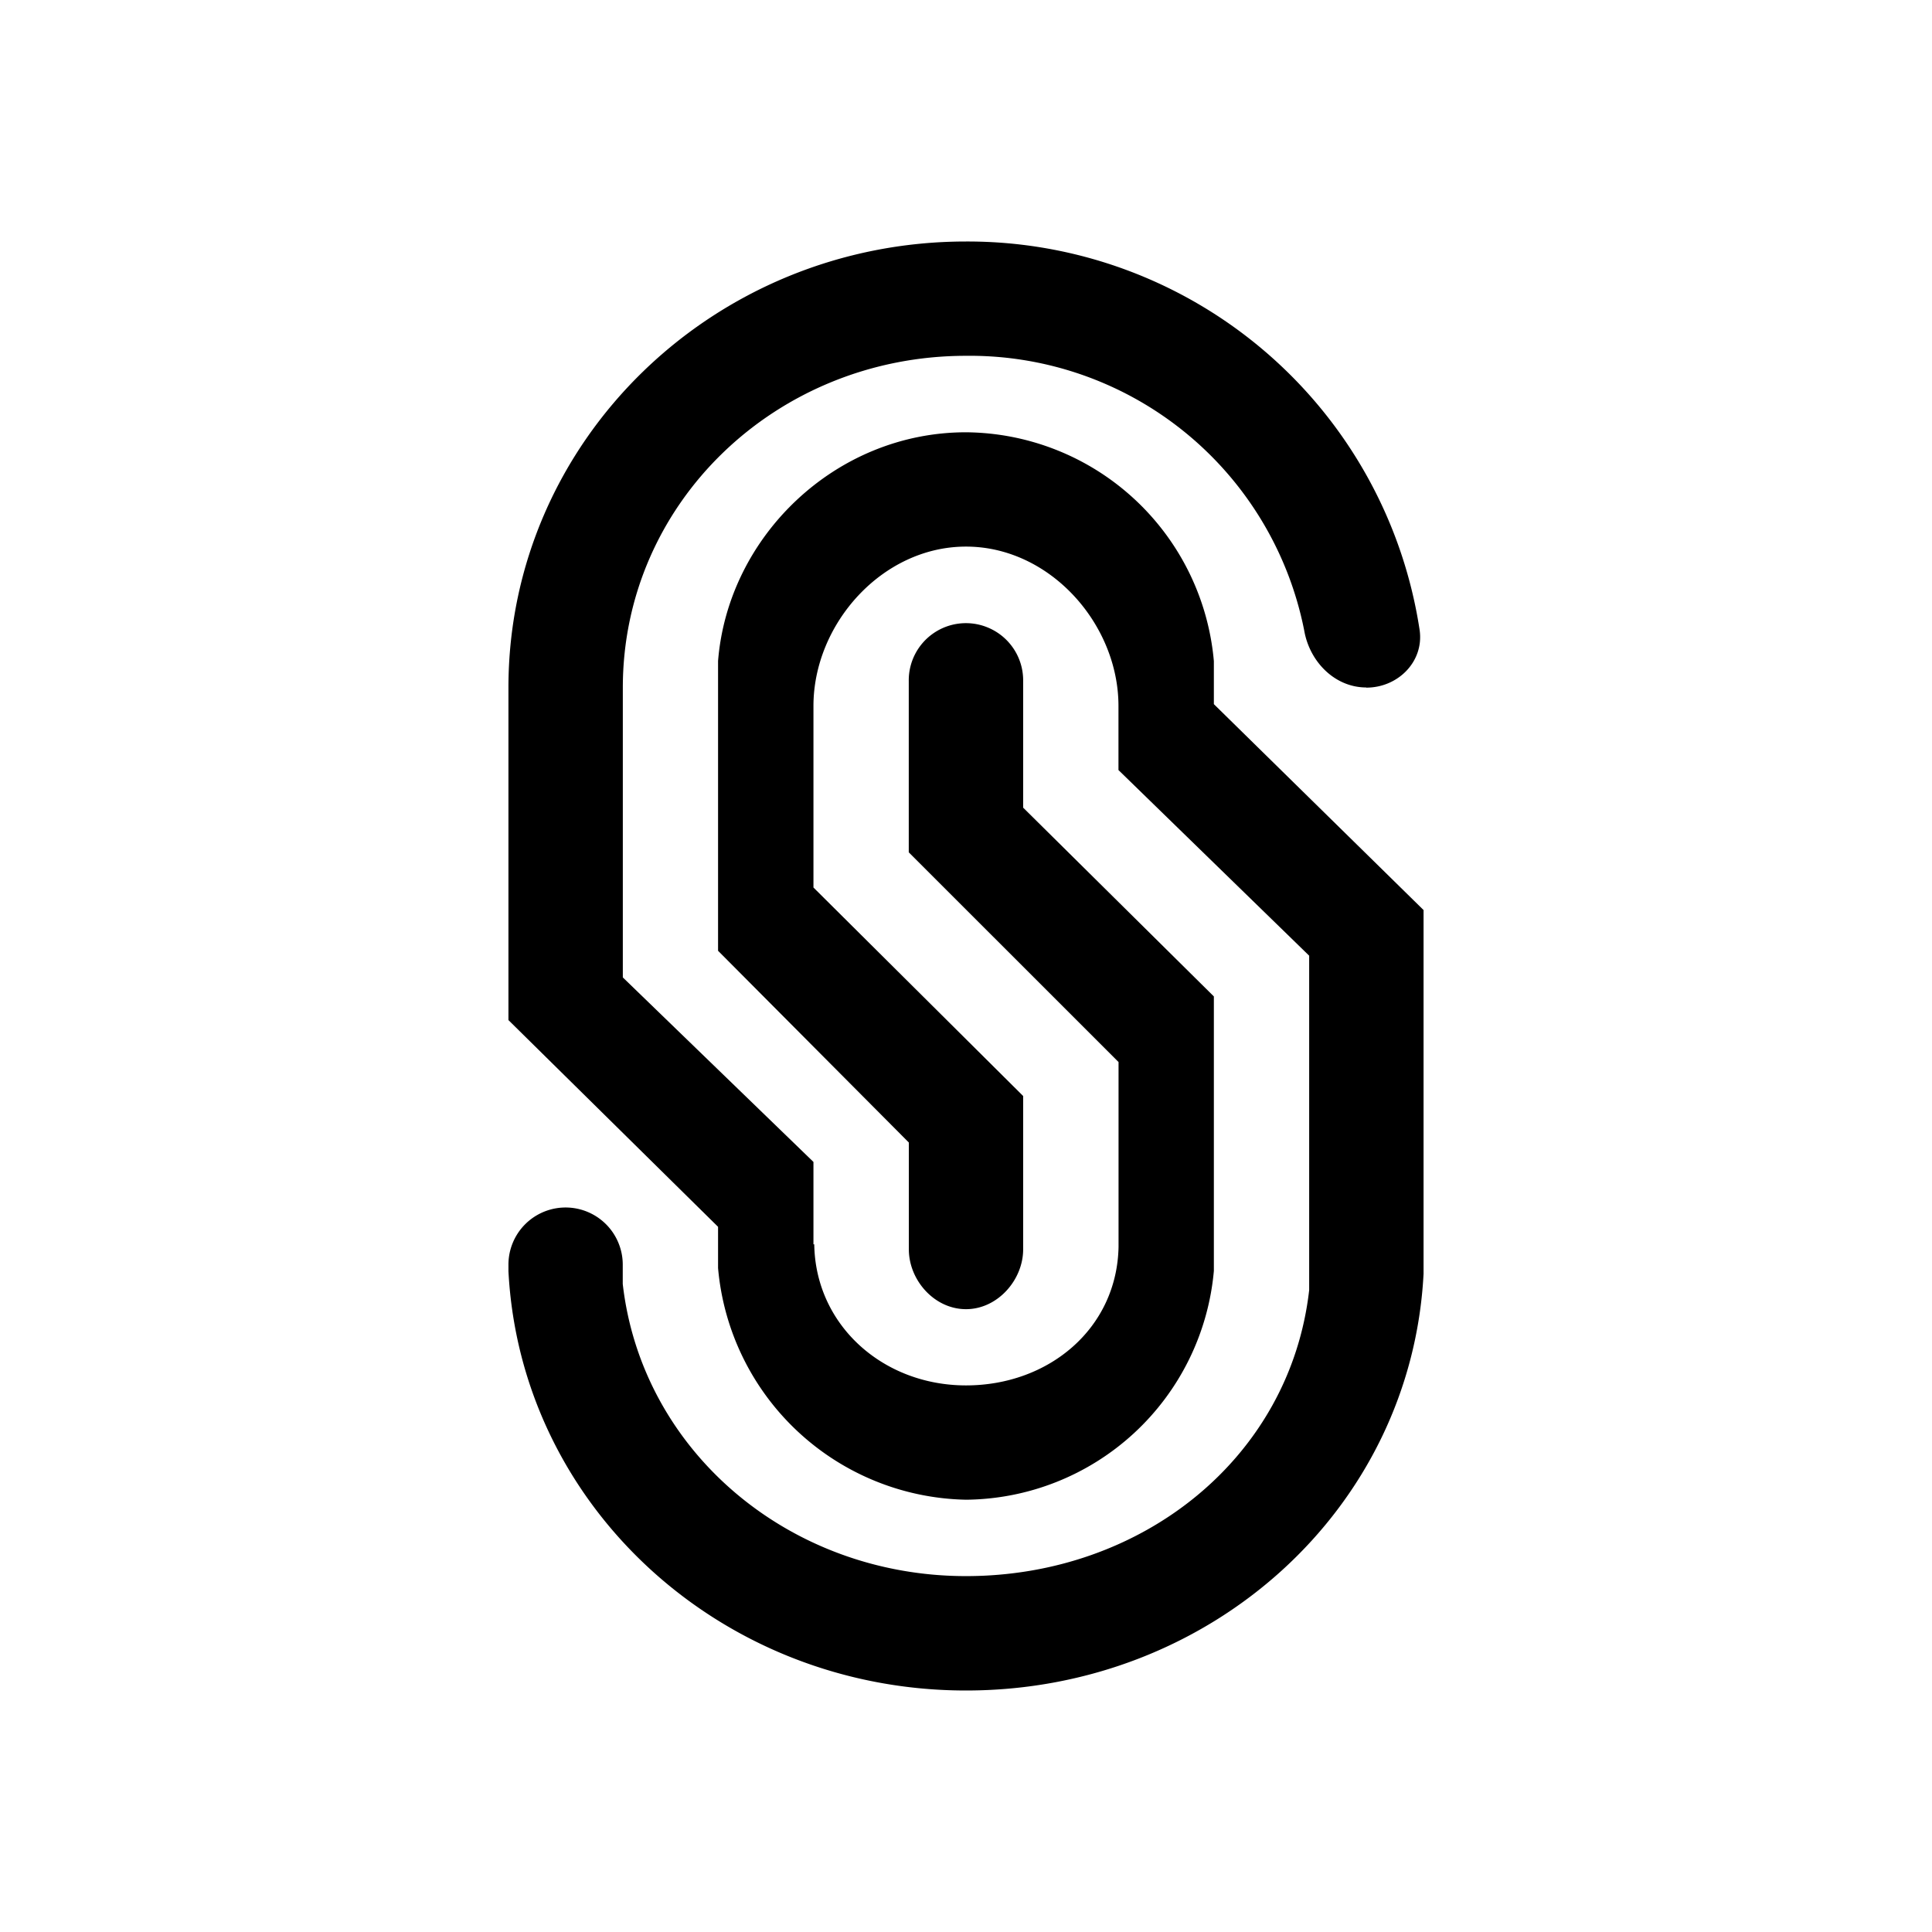 <svg xmlns="http://www.w3.org/2000/svg" width="1em" height="1em" viewBox="0 0 24 24"><path fill="currentColor" d="M17.684 11.309v4.514C17.532 18.745 15.04 21 12 21s-5.533-2.288-5.684-5.21v-.08a.71.71 0 1 1 1.42 0v.24c.238 2.08 2.07 3.629 4.264 3.629c2.193 0 4.026-1.473 4.263-3.553v-4.154l-2.369-2.306V8.77c0-1.018-.852-1.98-1.894-1.98s-1.895.962-1.895 1.98v2.255l2.605 2.59v1.905c0 .379-.317.743-.71.743s-.71-.36-.71-.743v-1.327l-2.37-2.382v-3.6C9.044 6.662 10.38 5.37 12 5.37a3.117 3.117 0 0 1 3.079 2.842v.535l2.605 2.558z"/><path fill="currentColor" d="M16.973 8.542c.393 0 .715-.322.663-.71A5.68 5.68 0 0 0 12 3C8.864 3 6.316 5.477 6.316 8.542v4.13L8.92 15.24v.512A3.154 3.154 0 0 0 12 18.63a3.12 3.12 0 0 0 3.079-2.842v-3.41l-2.369-2.345V8.442a.71.71 0 0 0-.447-.65a.71.71 0 0 0-.974.67v2.126l2.606 2.605v2.297c-.02 1.01-.863 1.72-1.895 1.72s-1.871-.749-1.885-1.753h-.01v-1.023l-2.368-2.292v-3.6C7.737 6.245 9.646 4.42 12 4.42a4.235 4.235 0 0 1 4.201 3.41c.066.389.38.71.772.71"/></svg>